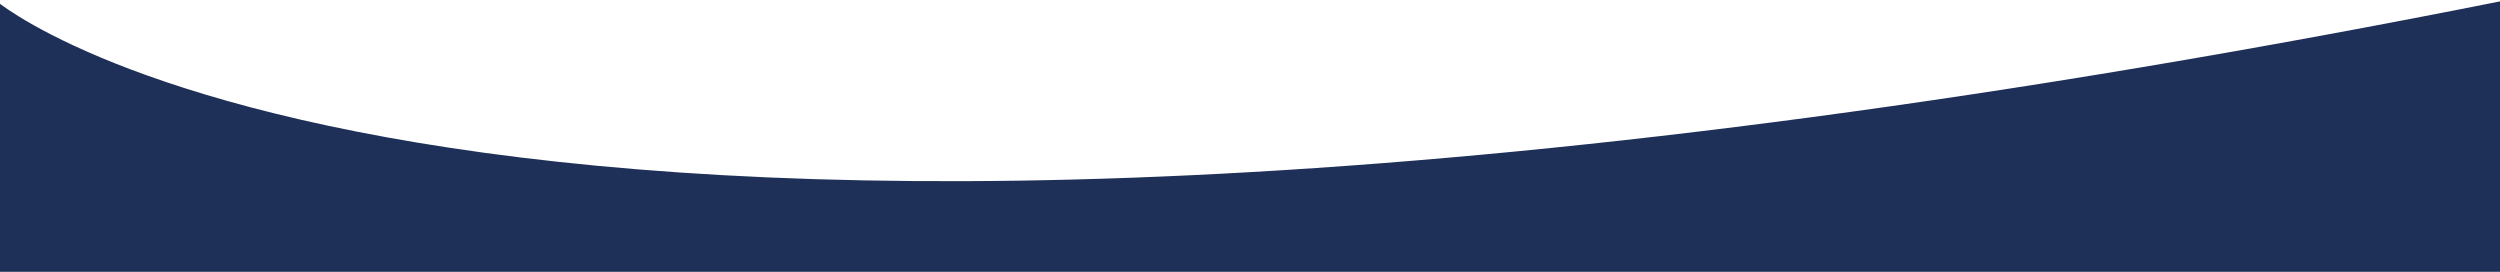 <?xml version="1.0" encoding="UTF-8"?>
<svg id="Calque_1" xmlns="http://www.w3.org/2000/svg" version="1.1" viewBox="0 0 1525.7 165.89">
  <!-- Generator: Adobe Illustrator 29.6.0, SVG Export Plug-In . SVG Version: 2.1.1 Build 207)  -->
  <defs>
    <style>
      .st0 {
        fill: #1e3057;
      }
    </style>
  </defs>
  <path class="st0" d="M-3,0S283.3,248.8,1530,0v165.89H-3V0Z"/>
</svg>